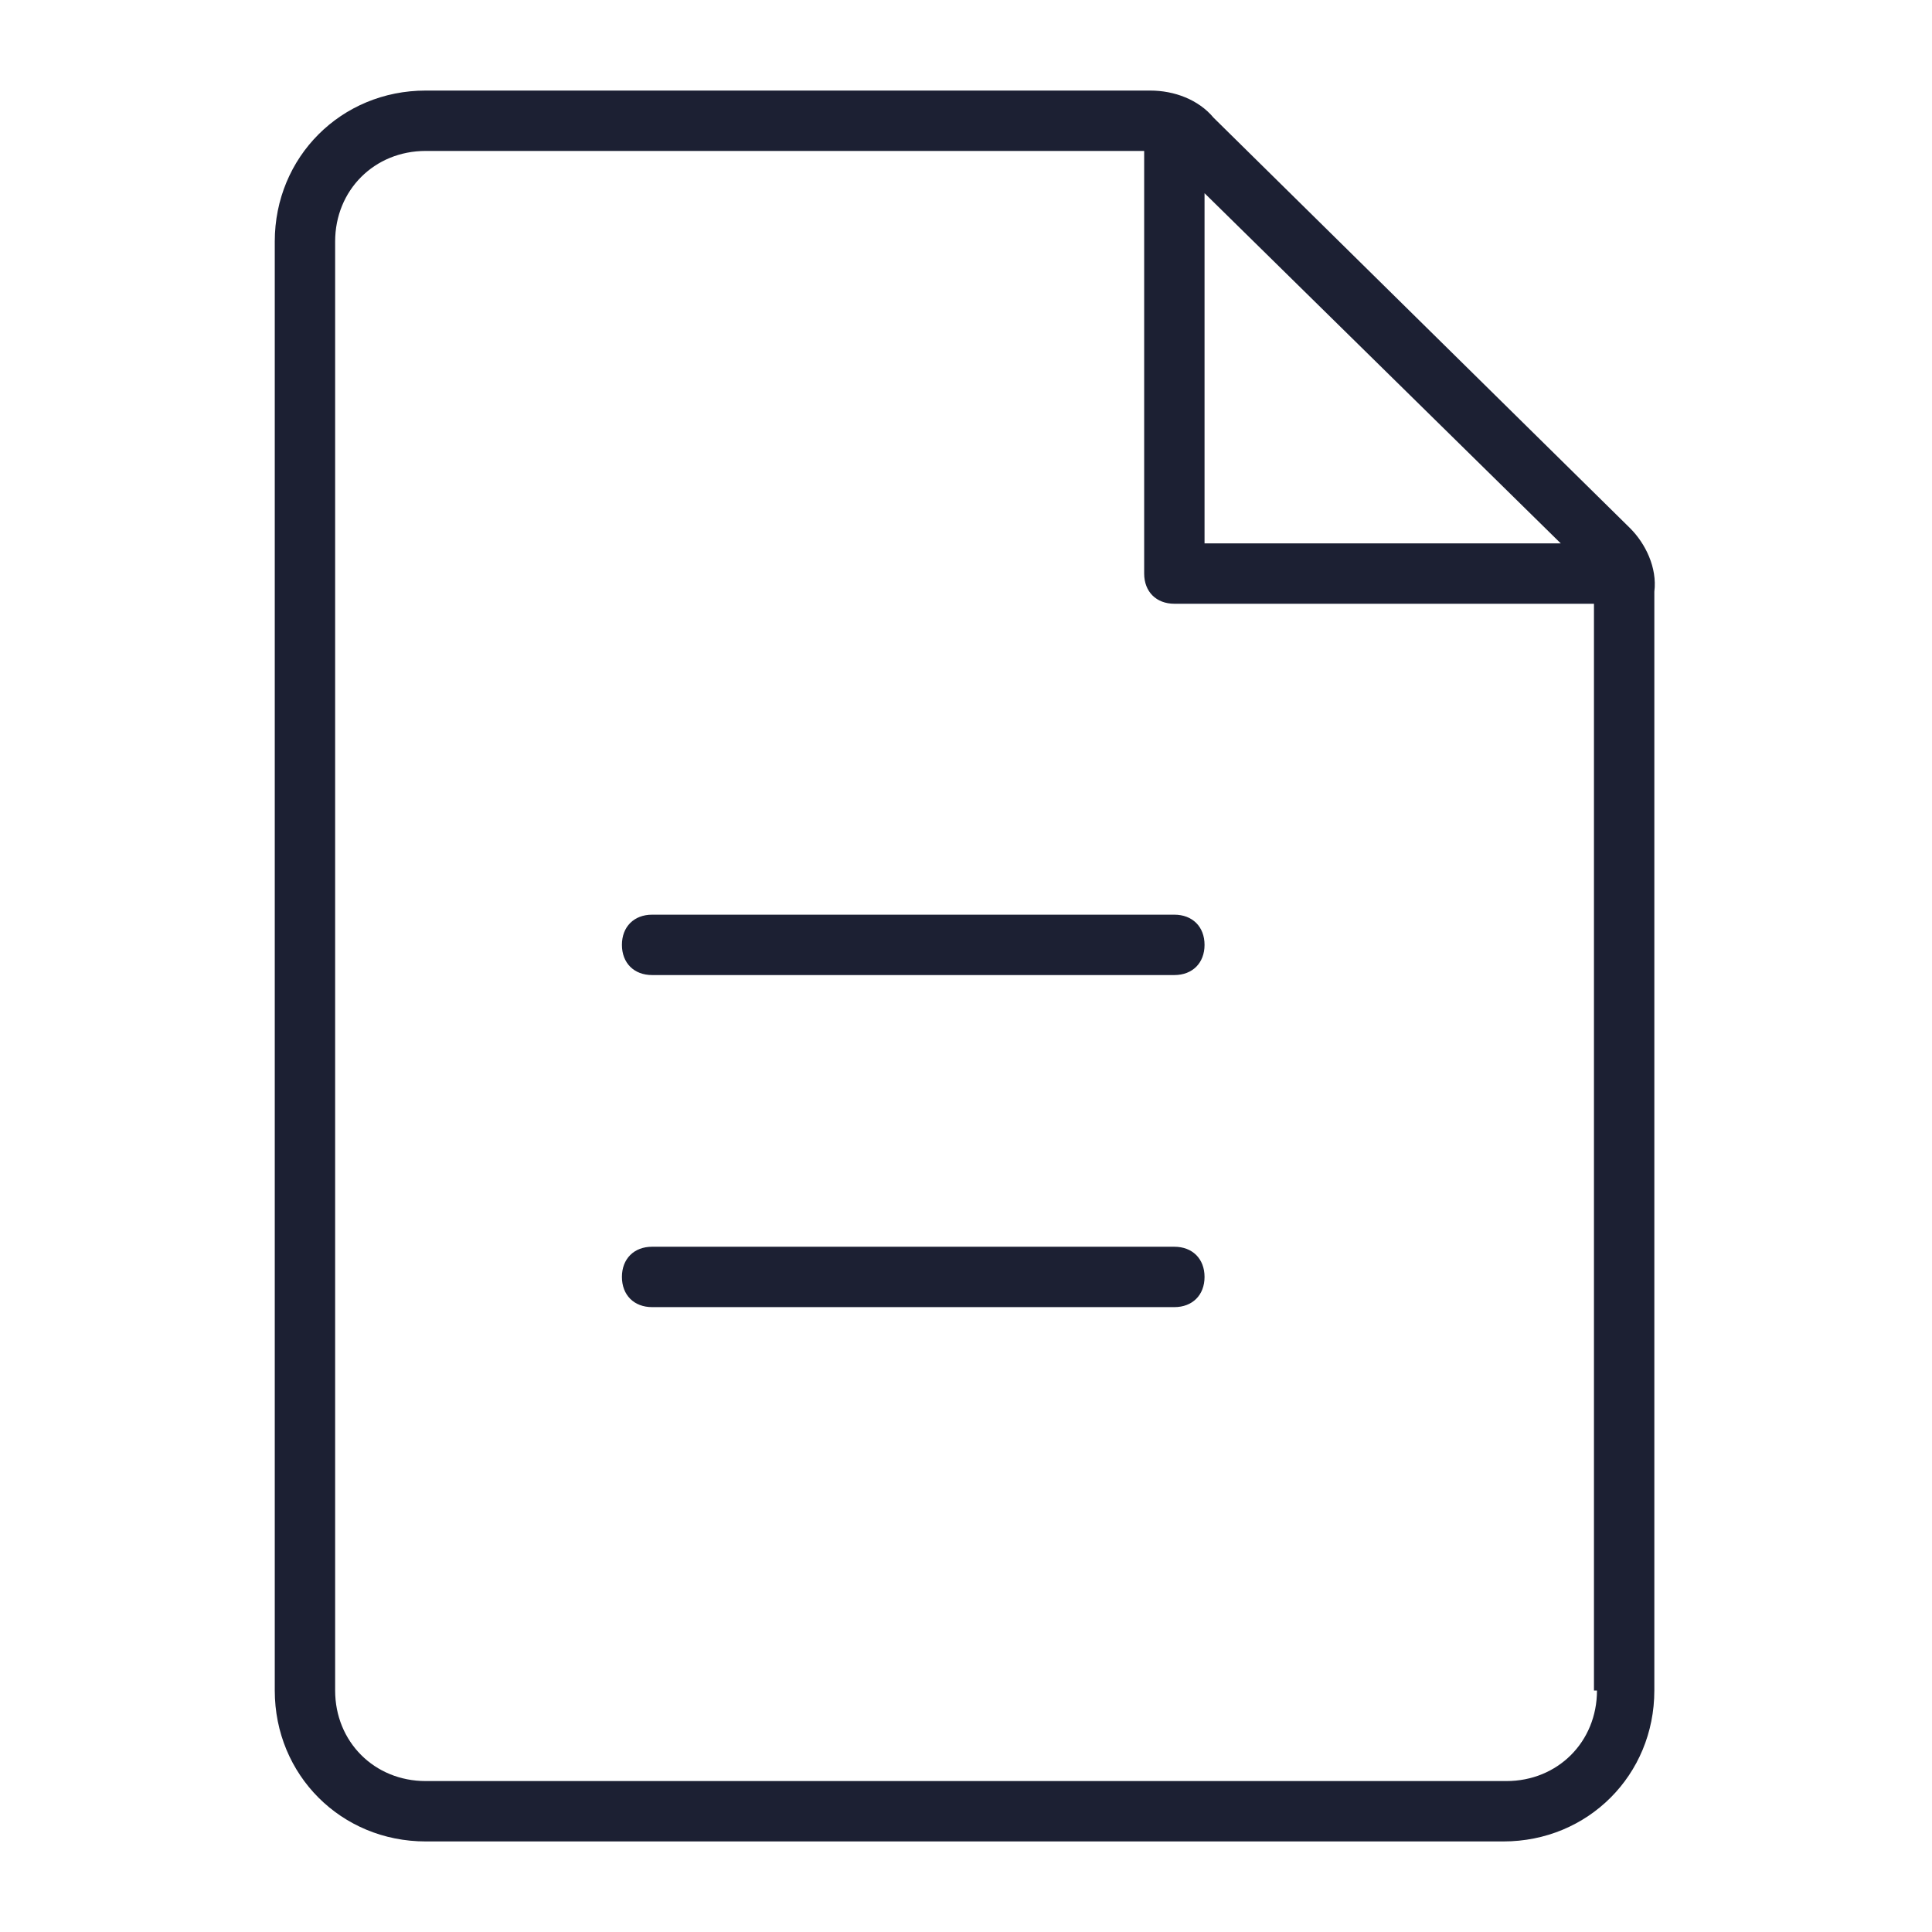 <svg fill="#1C2033" width="48" height="48" viewBox="0 0 64 64" xmlns="http://www.w3.org/2000/svg"><path d="M54.002 17.5L40.202 3.9C39.702 3.3 38.902 3 38.102 3H14.102C11.302 3 9.102 5.2 9.102 8V56C9.102 58.8 11.302 61 14.102 61H49.802C52.602 61 54.802 58.8 54.802 56V19.6C54.902 18.8 54.502 18 54.002 17.5ZM51.702 18H39.902V6.4L51.702 18ZM52.902 56C52.902 57.7 51.602 59 49.902 59H14.102C12.402 59 11.102 57.7 11.102 56V8C11.102 6.3 12.402 5 14.102 5H37.902V19C37.902 19.6 38.302 20 38.902 20H52.802V56H52.902Z"/><path d="M21.602 30.3C21.002 30.3 20.602 30.7 20.602 31.3C20.602 31.9 21.002 32.3 21.602 32.3H38.902C39.502 32.3 39.902 31.9 39.902 31.3C39.902 30.7 39.502 30.3 38.902 30.3H21.602Z"/><path d="M38.902 41.3H21.602C21.002 41.3 20.602 41.7 20.602 42.3C20.602 42.9 21.002 43.3 21.602 43.3H38.902C39.502 43.3 39.902 42.9 39.902 42.3C39.902 41.7 39.502 41.3 38.902 41.3Z"/></svg>